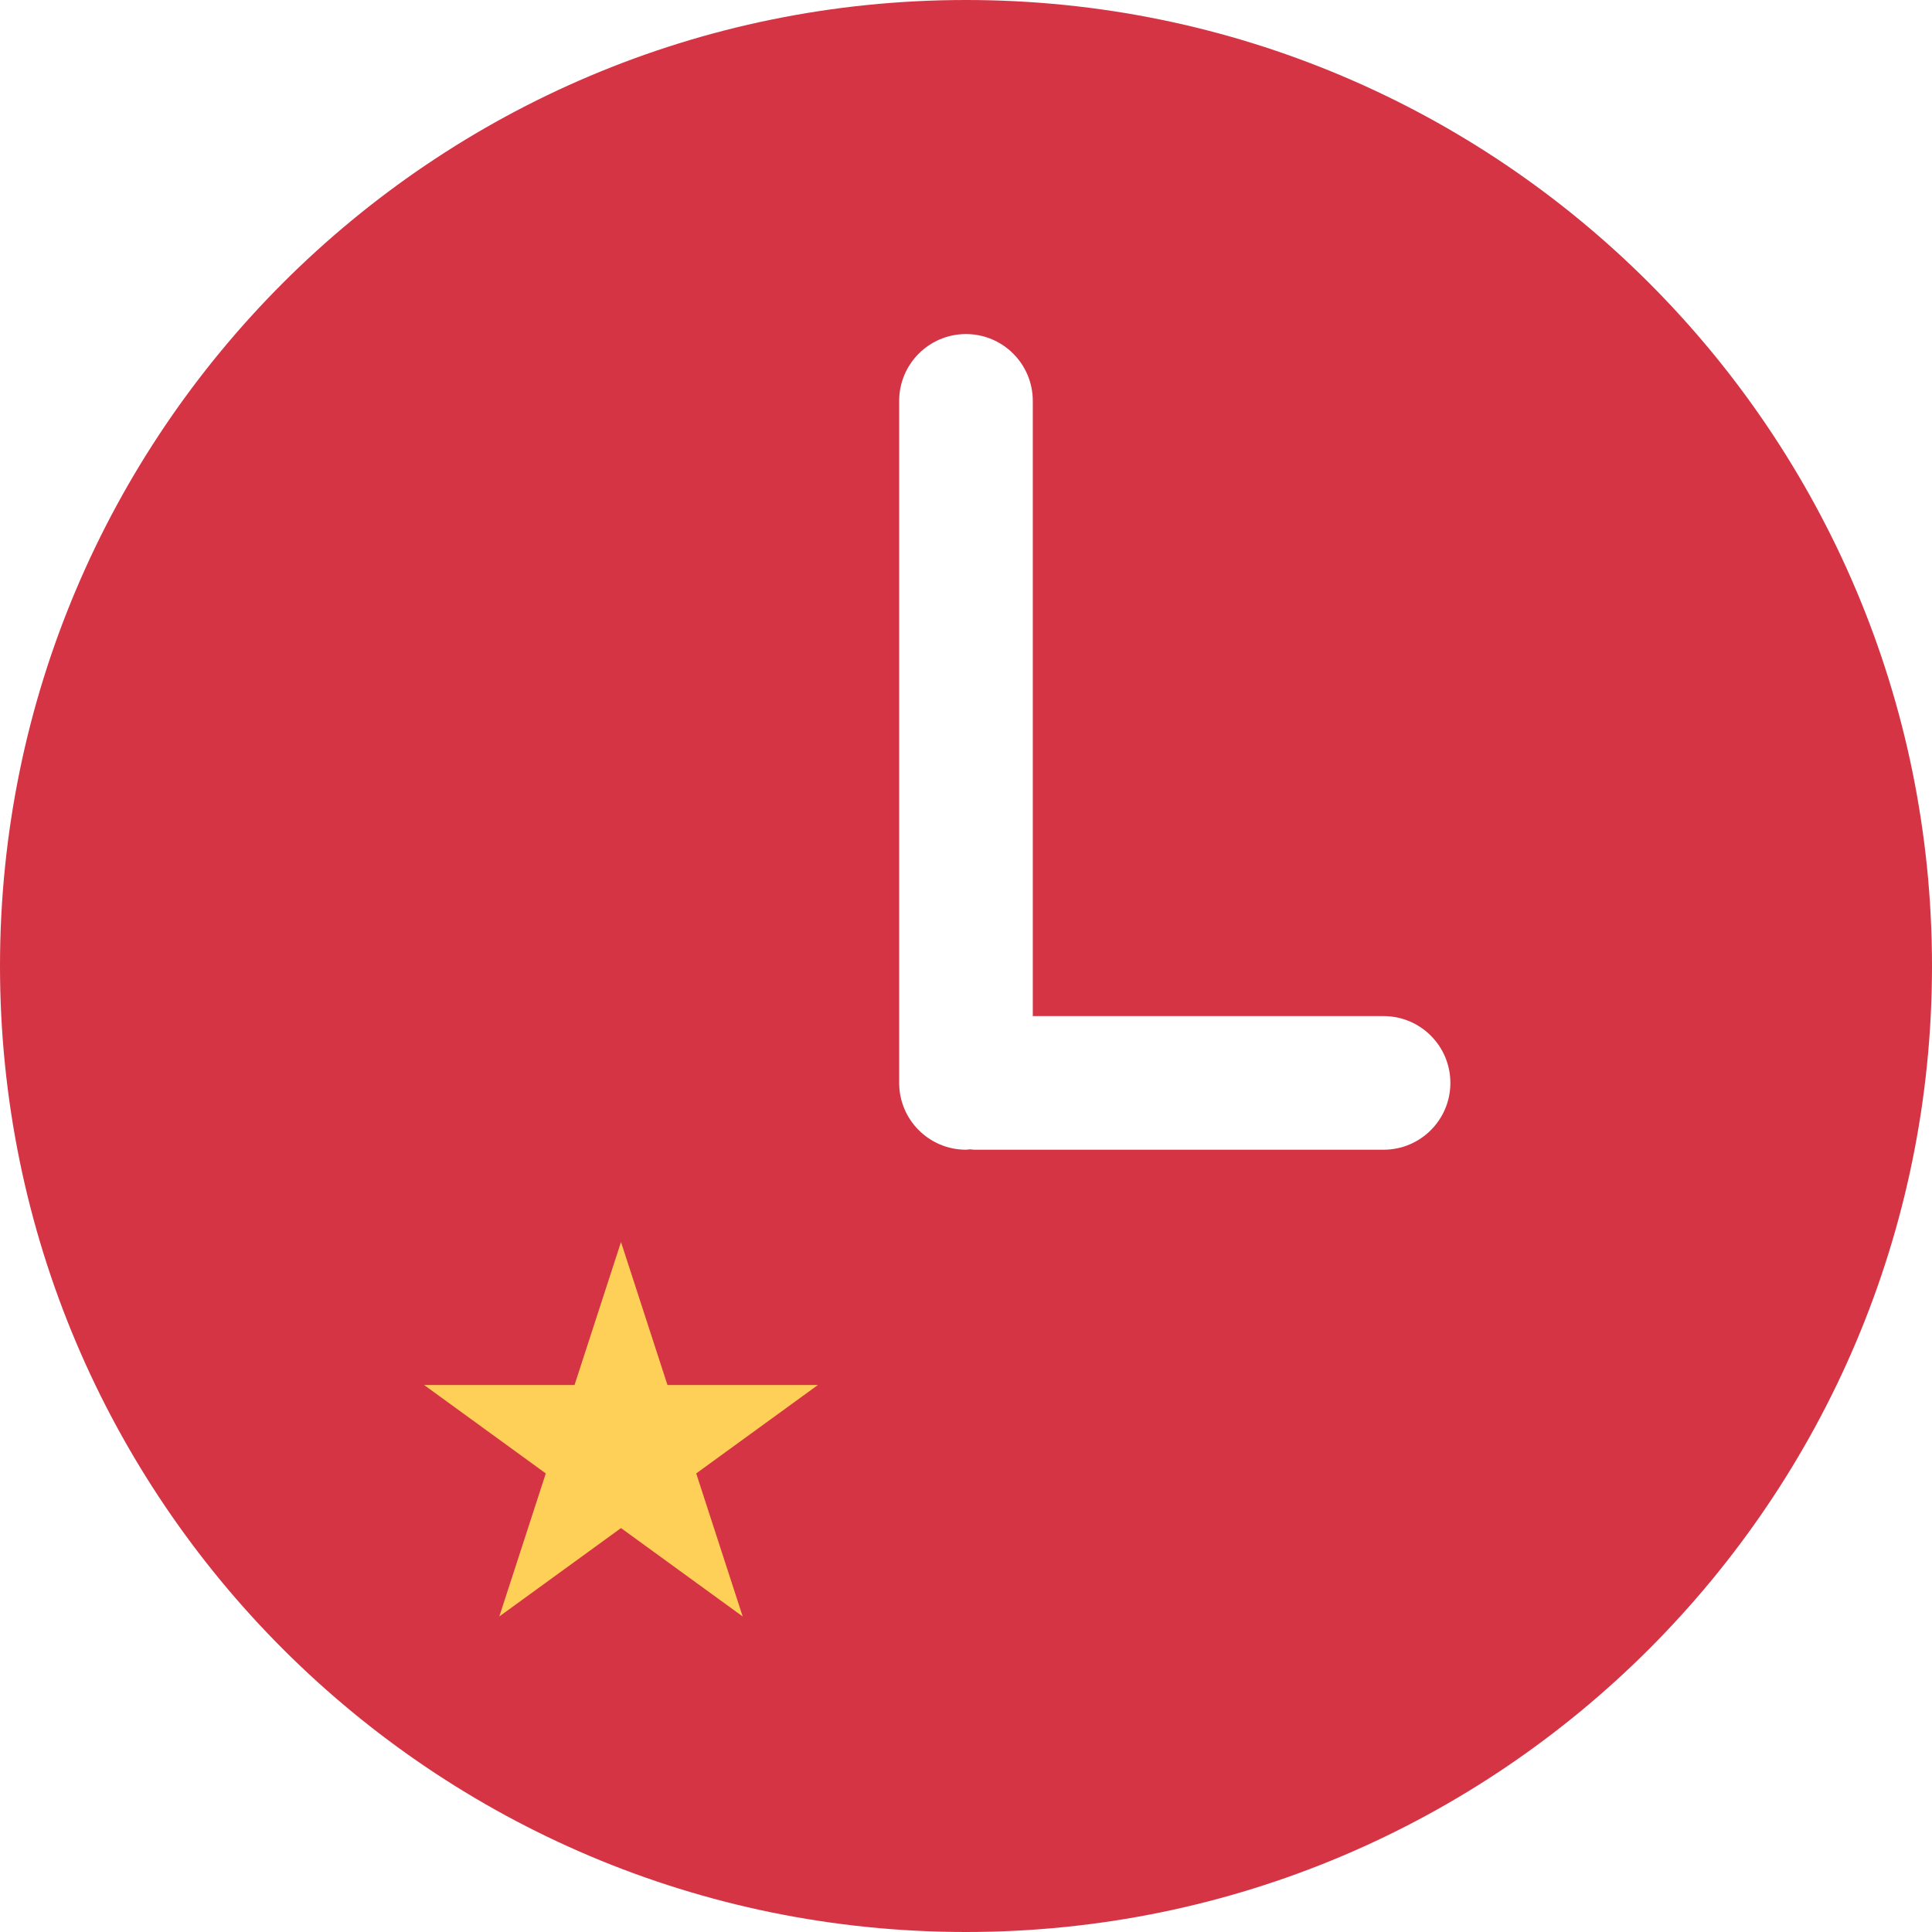 <svg width="56" height="56" viewBox="0 0 56 56" fill="none" xmlns="http://www.w3.org/2000/svg">
<path d="M28 0C12.536 0 0 12.536 0 28C0 43.463 12.536 56 28 56C43.463 56 56 43.463 56 28C56 12.536 43.463 0 28 0ZM40.105 33.325H28.234C28.194 33.325 28.156 33.315 28.117 33.314C28.077 33.316 28.04 33.325 27.999 33.325C26.93 33.325 26.063 32.458 26.063 31.389V11.62C26.063 10.551 26.93 9.683 27.999 9.683C29.069 9.683 29.936 10.551 29.936 11.62V29.452H40.104C41.173 29.452 42.04 30.319 42.04 31.389C42.04 32.458 41.174 33.325 40.105 33.325Z" fill="#D53445"/>
<path d="M18 36L19.347 40.146H23.706L20.18 42.708L21.527 46.854L18 44.292L14.473 46.854L15.82 42.708L12.294 40.146H16.653L18 36Z" fill="#FFD057"/>
</svg>